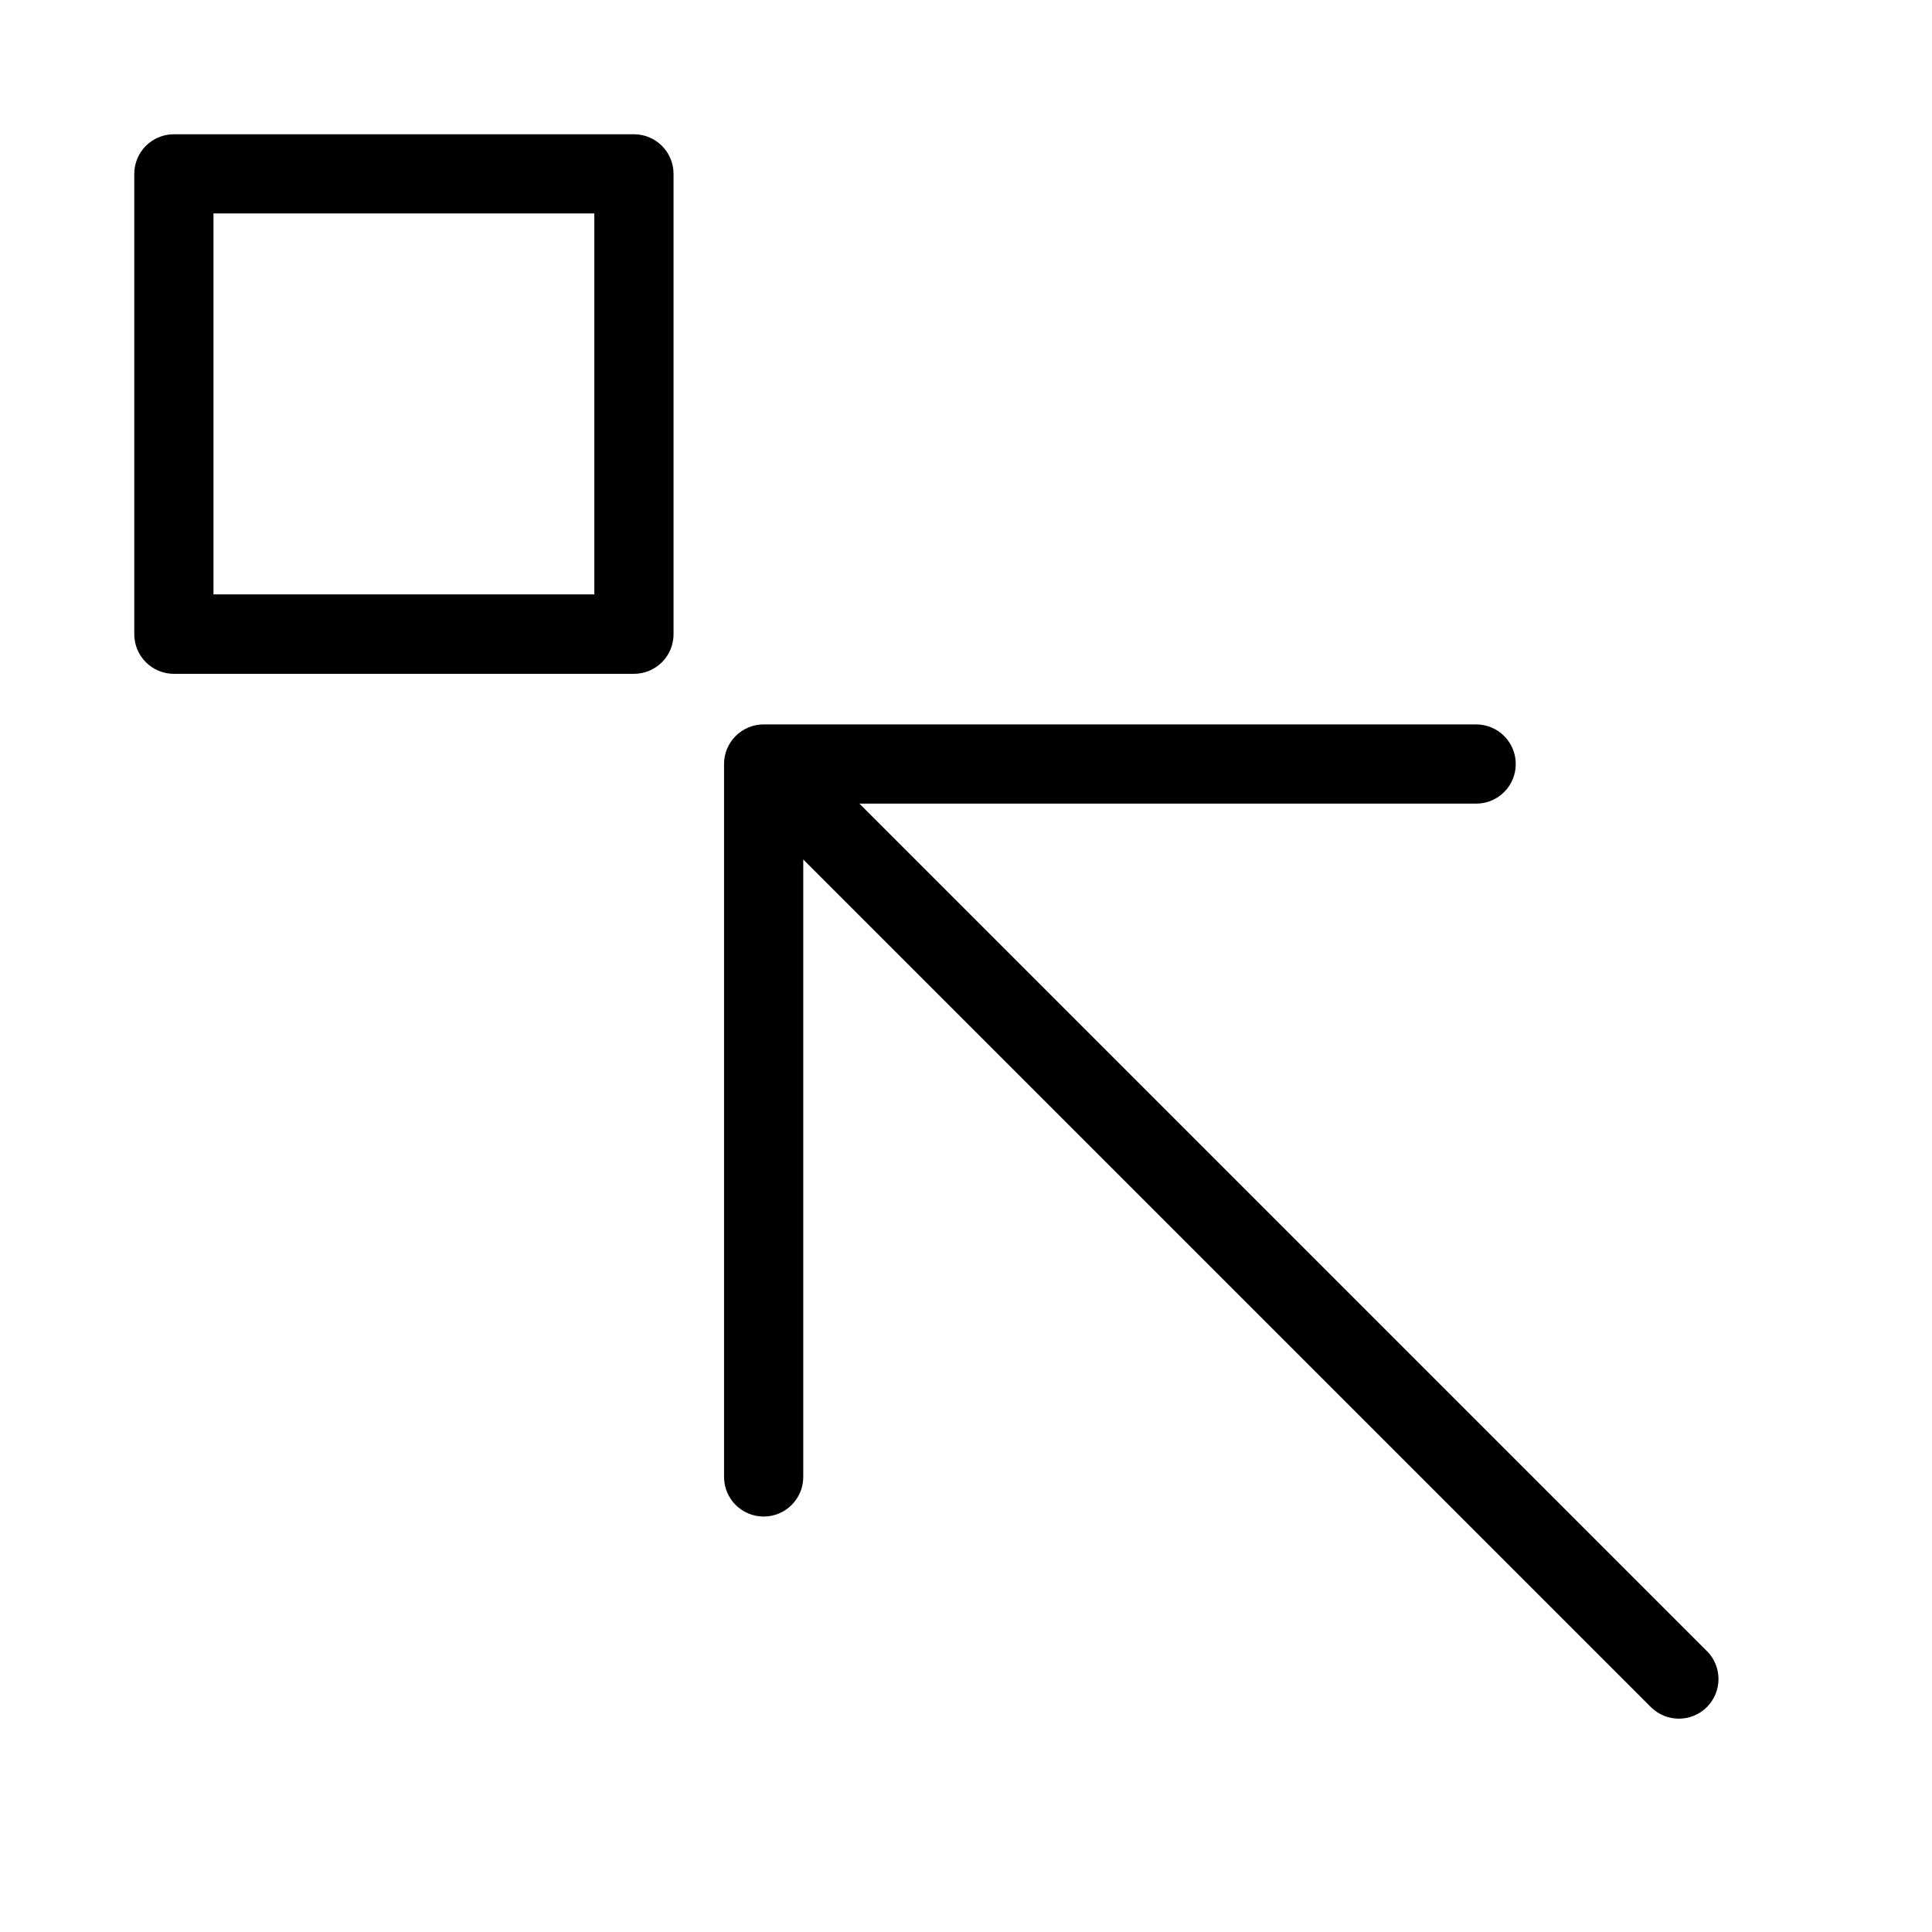 <?xml version="1.0" encoding="UTF-8"?>
<!-- Uploaded to: ICON Repo, www.svgrepo.com, Generator: ICON Repo Mixer Tools -->
<svg fill="#000000" width="800px" height="800px" version="1.1" viewBox="144 144 512 512" xmlns="http://www.w3.org/2000/svg">
 <g>
  <path d="m312 179.58h-121.92c-5.797 0-10.496 4.699-10.496 10.496v122c0 2.785 1.105 5.457 3.074 7.422 1.969 1.969 4.637 3.074 7.422 3.074h121.92c2.785 0 5.453-1.105 7.422-3.074 1.969-1.965 3.074-4.637 3.074-7.422v-122c0-2.785-1.105-5.453-3.074-7.422s-4.637-3.074-7.422-3.074zm-10.496 121.94h-100.93v-100.95h100.93z"/>
  <path d="m596.36 581.58-224.61-224.61h163.45-0.004c5.797 0 10.496-4.699 10.496-10.496s-4.699-10.496-10.496-10.496h-188.82c-5.797 0-10.496 4.699-10.496 10.496v188.93c0 5.797 4.699 10.496 10.496 10.496s10.496-4.699 10.496-10.496v-163.63l224.61 224.61h0.004c4.098 4.106 10.746 4.109 14.852 0.012 4.102-4.098 4.109-10.75 0.008-14.852z"/>
 </g>
</svg>